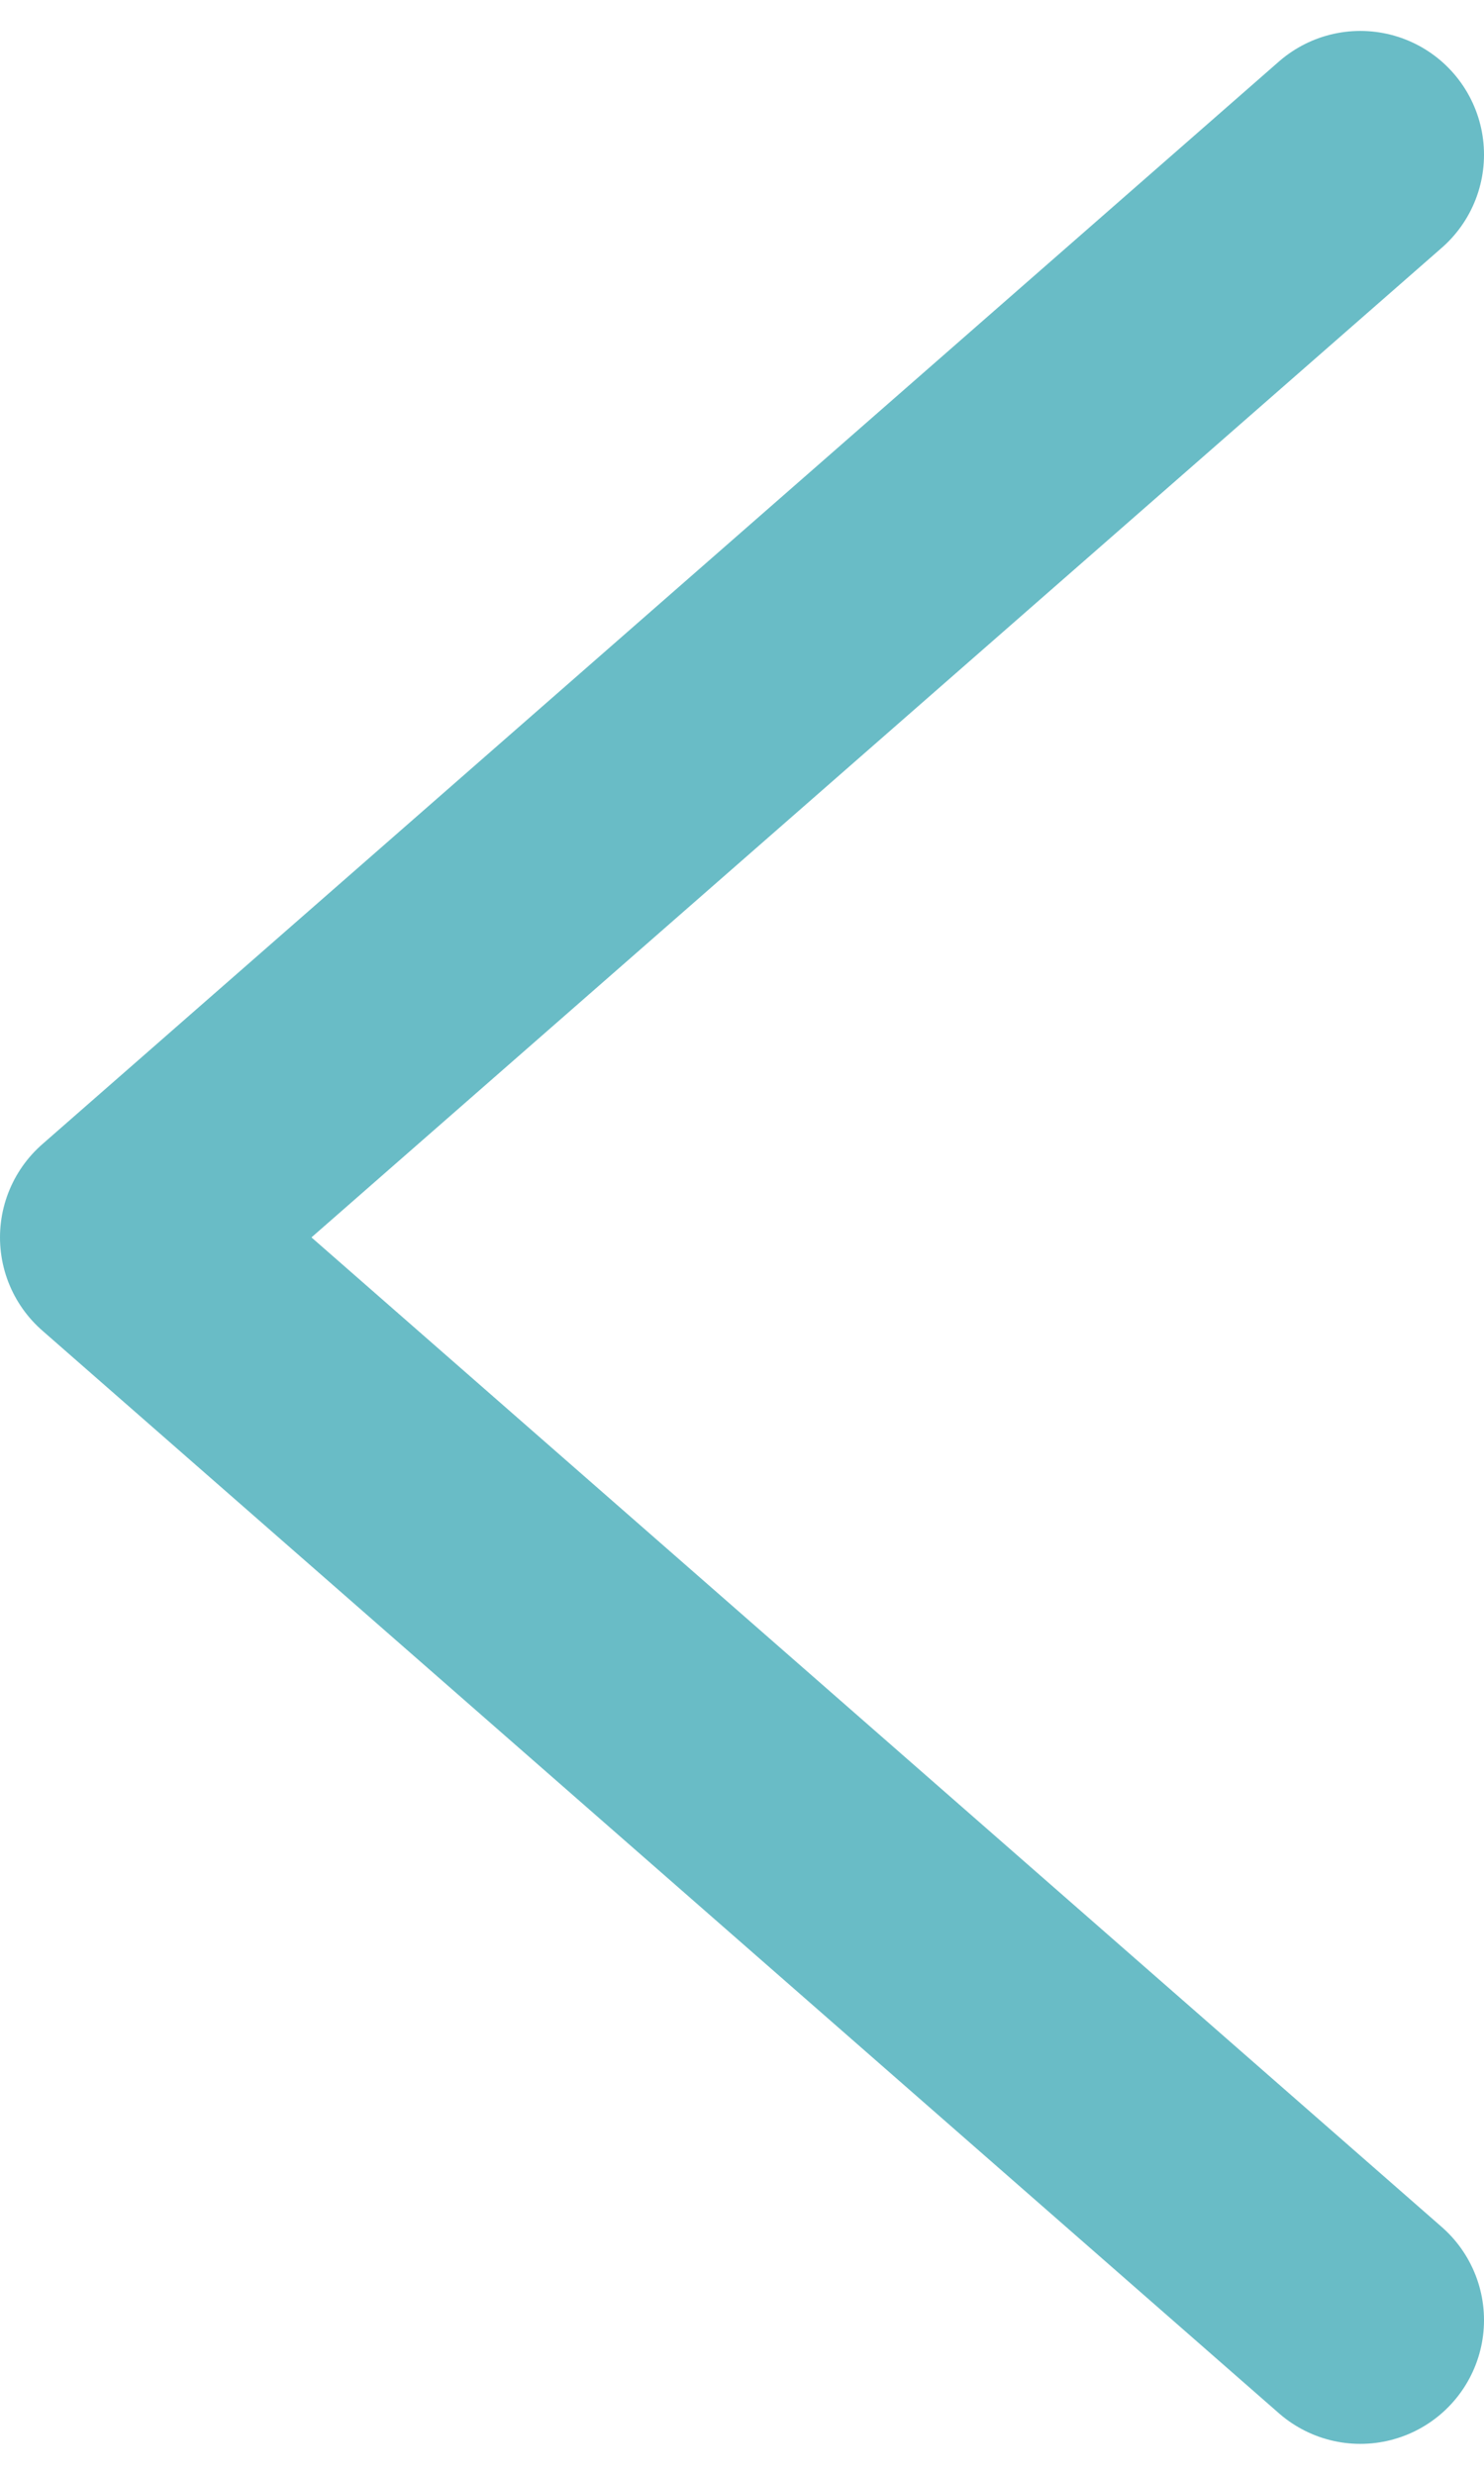 <svg xmlns="http://www.w3.org/2000/svg" width="12" height="20" viewBox="0 0 12 20" fill="none">
  <path d="M11 1.25L1 10L11 18.75" stroke="#69BCC6" stroke-width="2" stroke-linecap="round" stroke-linejoin="round"/>
</svg>
